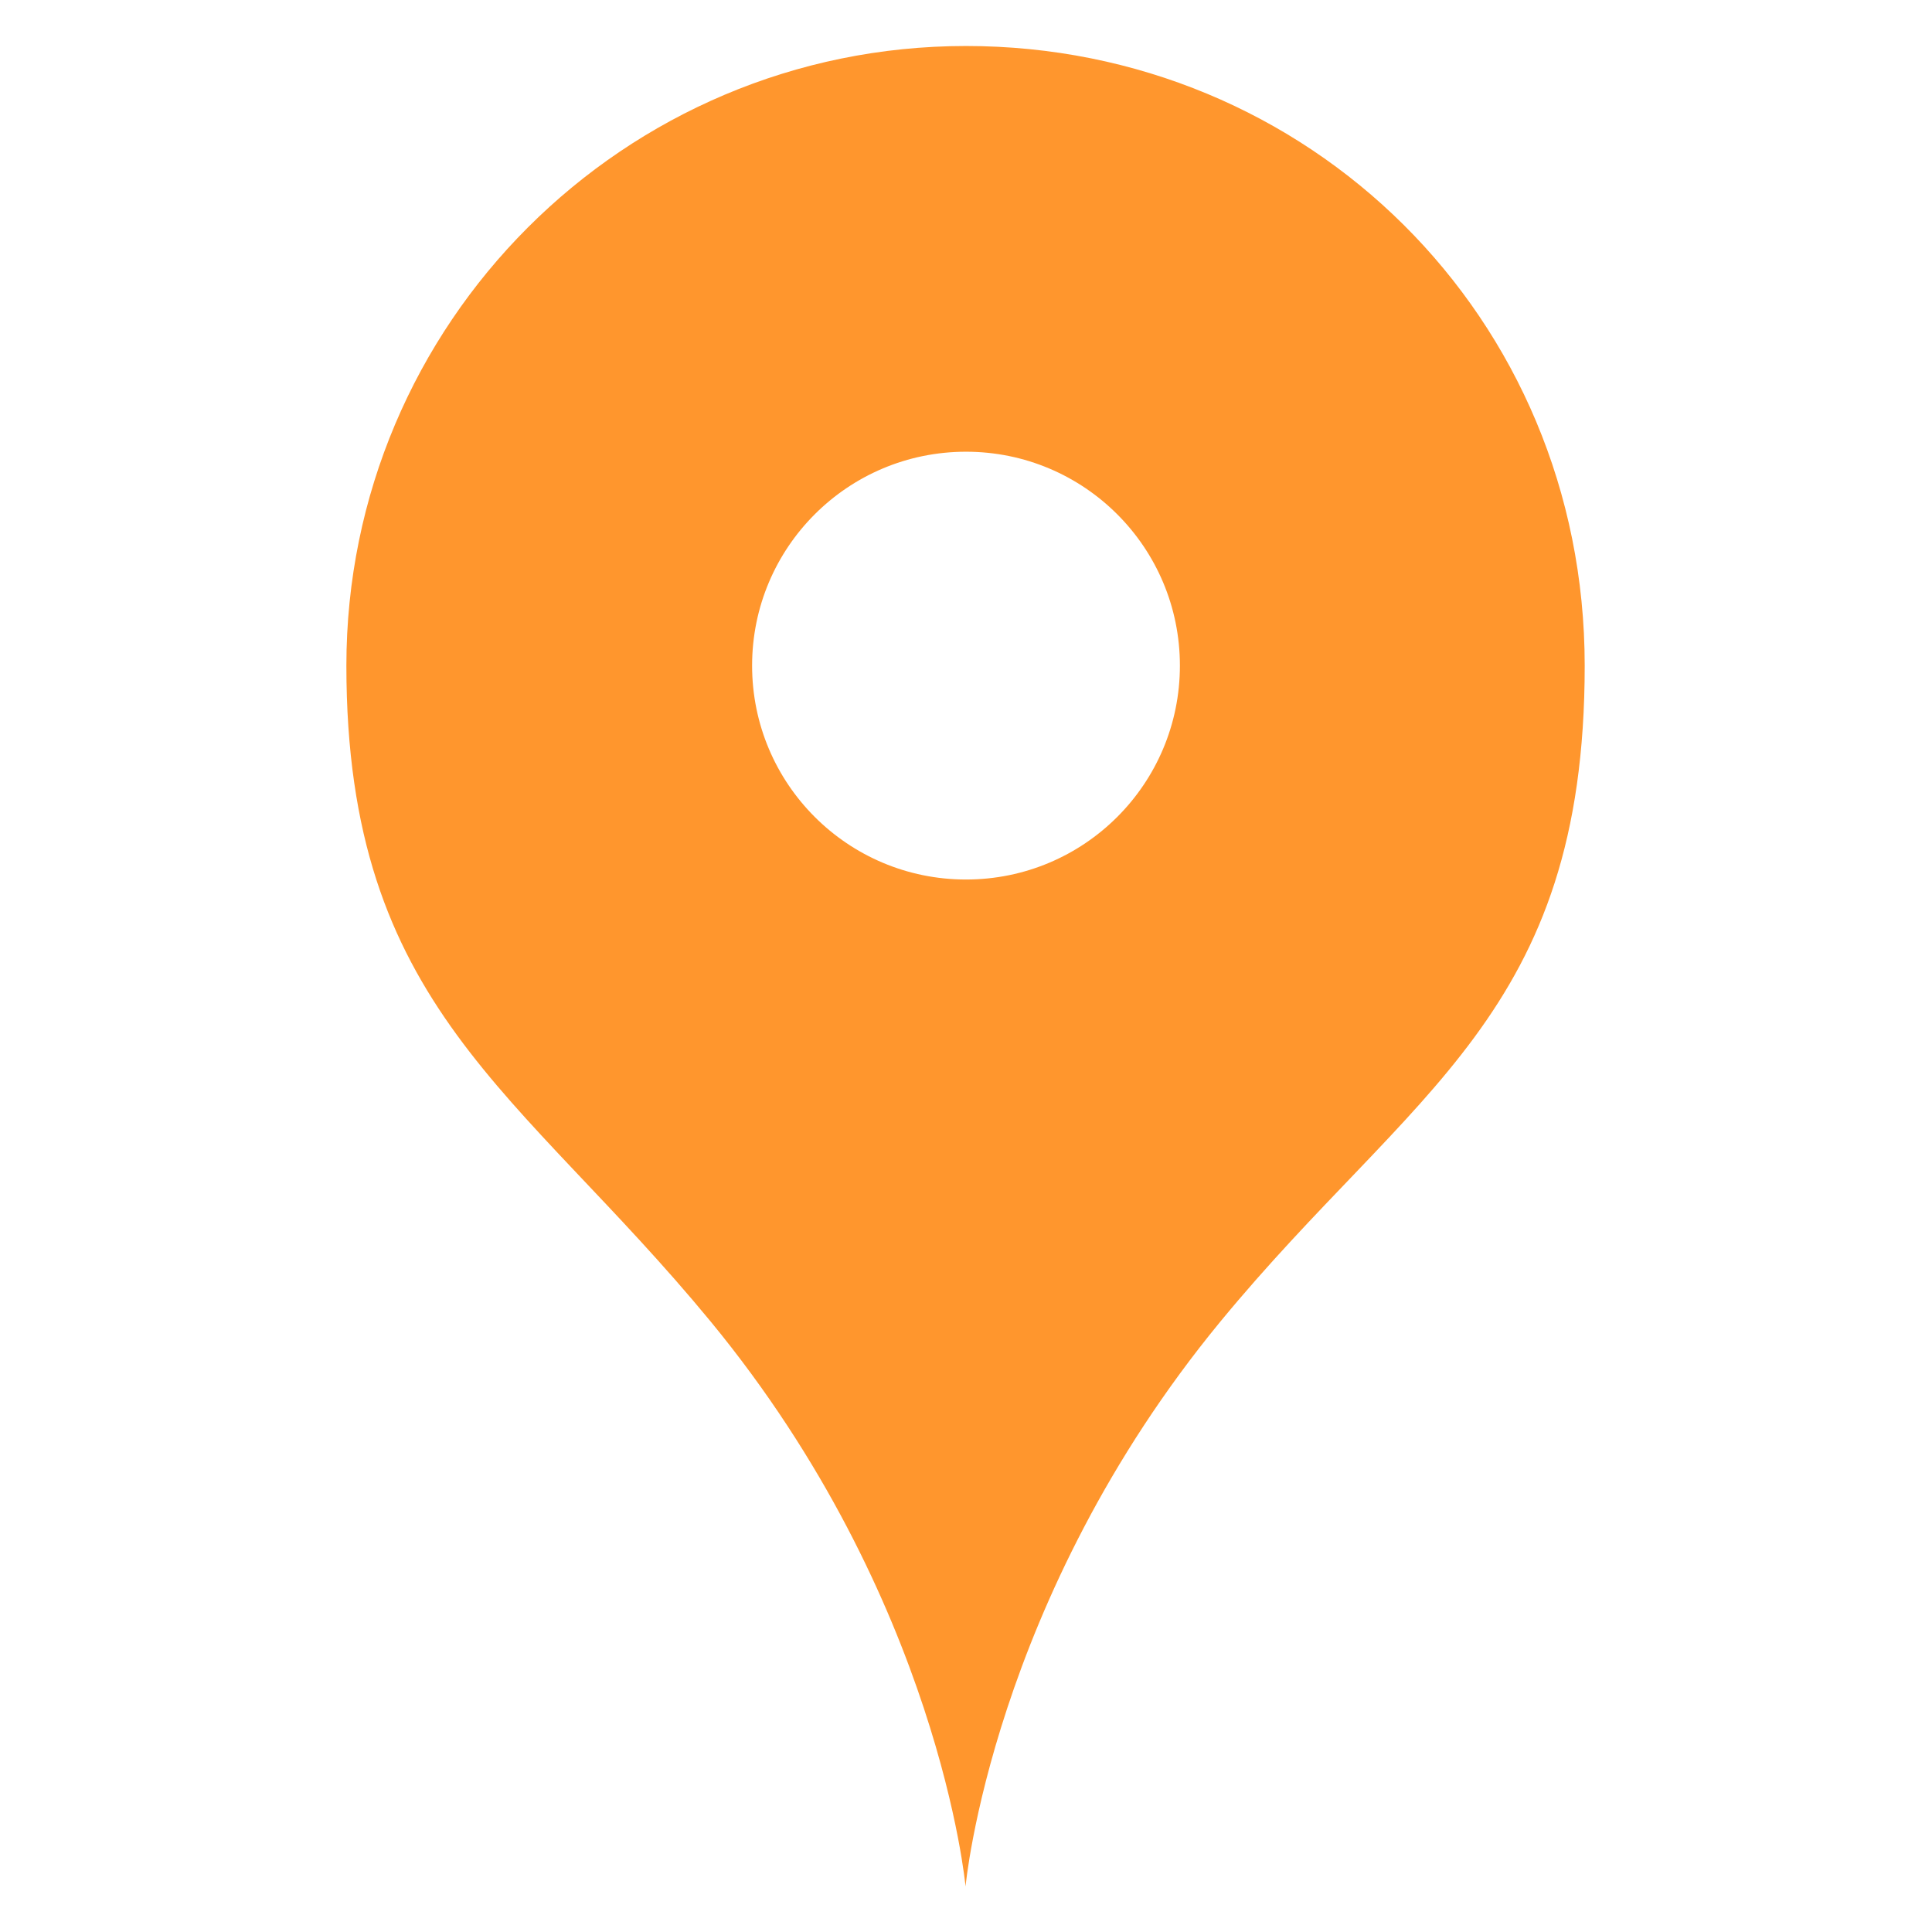 <?xml version="1.0" encoding="UTF-8"?>
<svg id="_レイヤー_1" data-name="レイヤー_1" xmlns="http://www.w3.org/2000/svg" viewBox="0 0 42 42">
  <path d="M21,1c-7.44,0-13.47,6.03-13.47,13.47s3.76,9.21,7.92,14.26c4.97,6.04,5.54,12.28,5.54,12.28,0,0,.57-6.24,5.54-12.28,4.16-5.05,7.92-6.67,7.92-14.26S28.44,1,21,1ZM21,19.12c-2.57,0-4.65-2.08-4.65-4.65s2.08-4.65,4.65-4.65,4.65,2.08,4.65,4.65-2.08,4.65-4.65,4.65Z" fill="#ff962d"/>
</svg>